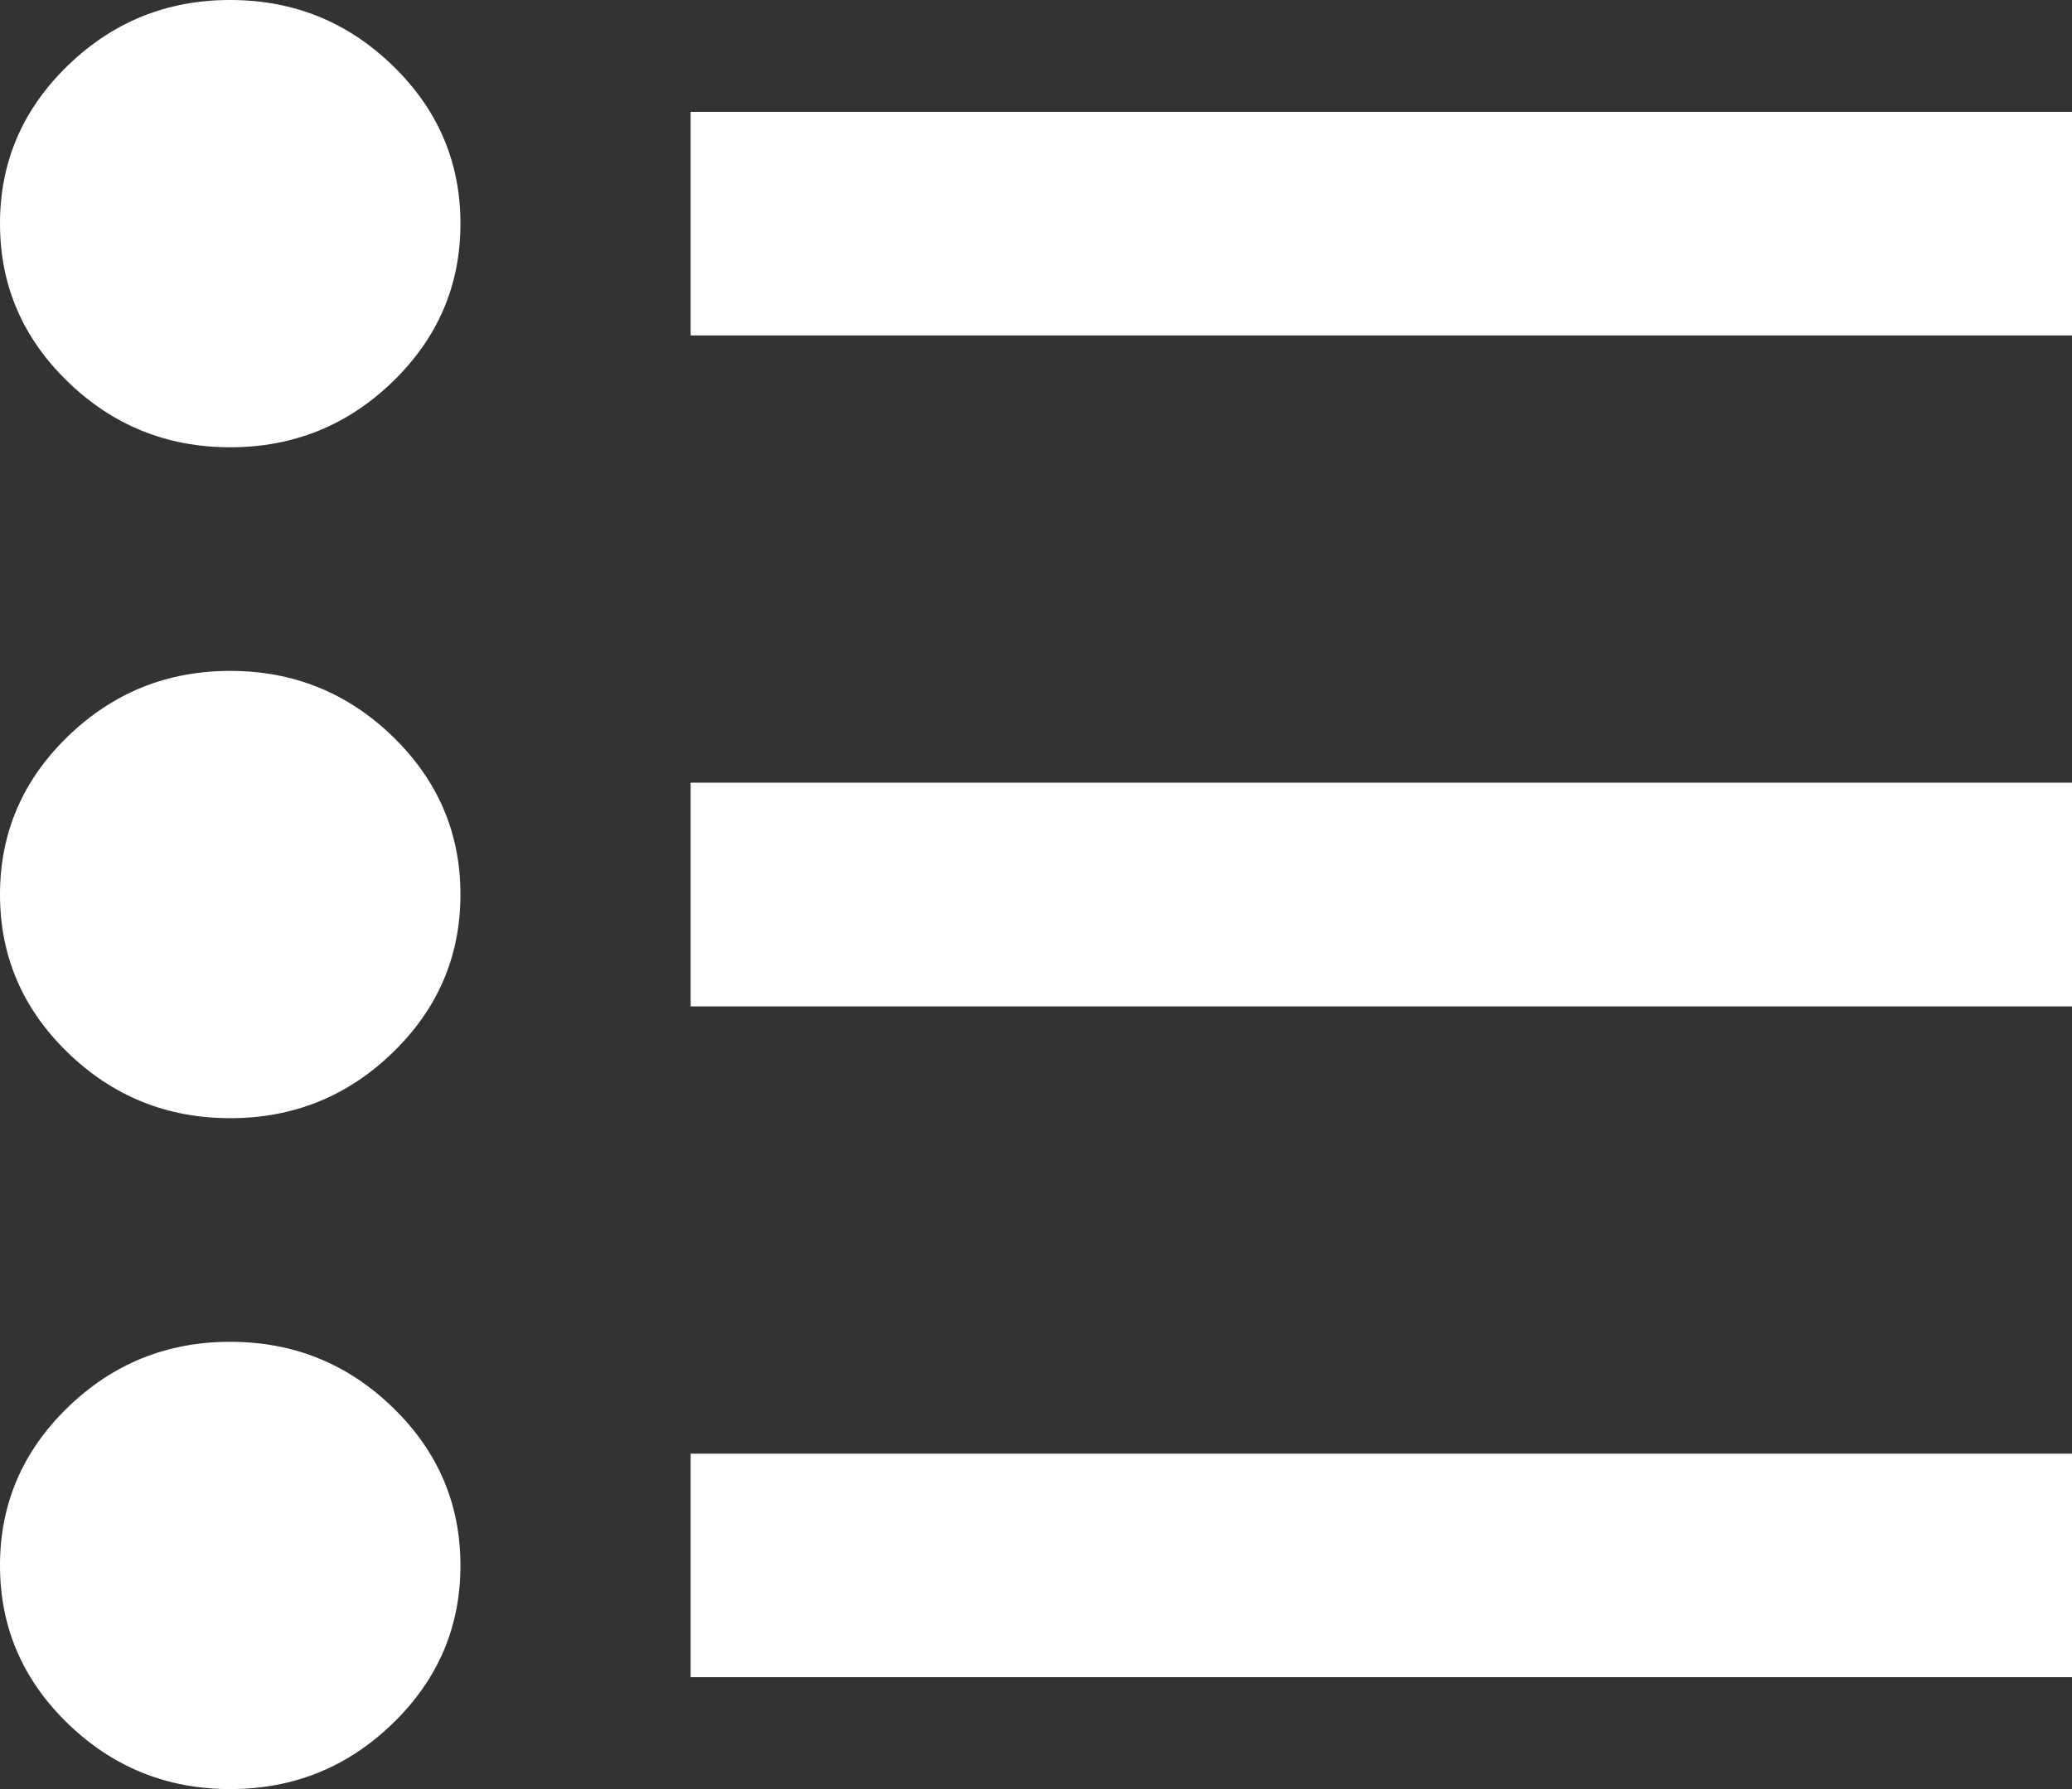 <?xml version="1.0" encoding="UTF-8"?> <svg xmlns="http://www.w3.org/2000/svg" width="22" height="19" viewBox="0 0 22 19" fill="none"><rect x="0" y="0" width="22" height="19" fill="#333333" stroke="none"/><path d="M7.333 17.812V15.438H22V17.812H7.333ZM7.333 10.688V8.312H22V10.688H7.333ZM7.333 3.562V1.188H22V3.562H7.333ZM2.444 19C1.772 19 1.197 18.767 0.718 18.302C0.239 17.837 0 17.278 0 16.625C0 15.972 0.239 15.413 0.718 14.948C1.197 14.483 1.772 14.25 2.444 14.25C3.117 14.25 3.692 14.483 4.171 14.948C4.65 15.413 4.889 15.972 4.889 16.625C4.889 17.278 4.65 17.837 4.171 18.302C3.692 18.767 3.117 19 2.444 19ZM2.444 11.875C1.772 11.875 1.197 11.642 0.718 11.177C0.239 10.712 0 10.153 0 9.5C0 8.847 0.239 8.288 0.718 7.823C1.197 7.358 1.772 7.125 2.444 7.125C3.117 7.125 3.692 7.358 4.171 7.823C4.65 8.288 4.889 8.847 4.889 9.5C4.889 10.153 4.65 10.712 4.171 11.177C3.692 11.642 3.117 11.875 2.444 11.875ZM2.444 4.75C1.772 4.75 1.197 4.517 0.718 4.052C0.239 3.587 0 3.028 0 2.375C0 1.722 0.239 1.163 0.718 0.698C1.197 0.233 1.772 0 2.444 0C3.117 0 3.692 0.233 4.171 0.698C4.65 1.163 4.889 1.722 4.889 2.375C4.889 3.028 4.65 3.587 4.171 4.052C3.692 4.517 3.117 4.75 2.444 4.75Z" fill="white"></path></svg> 